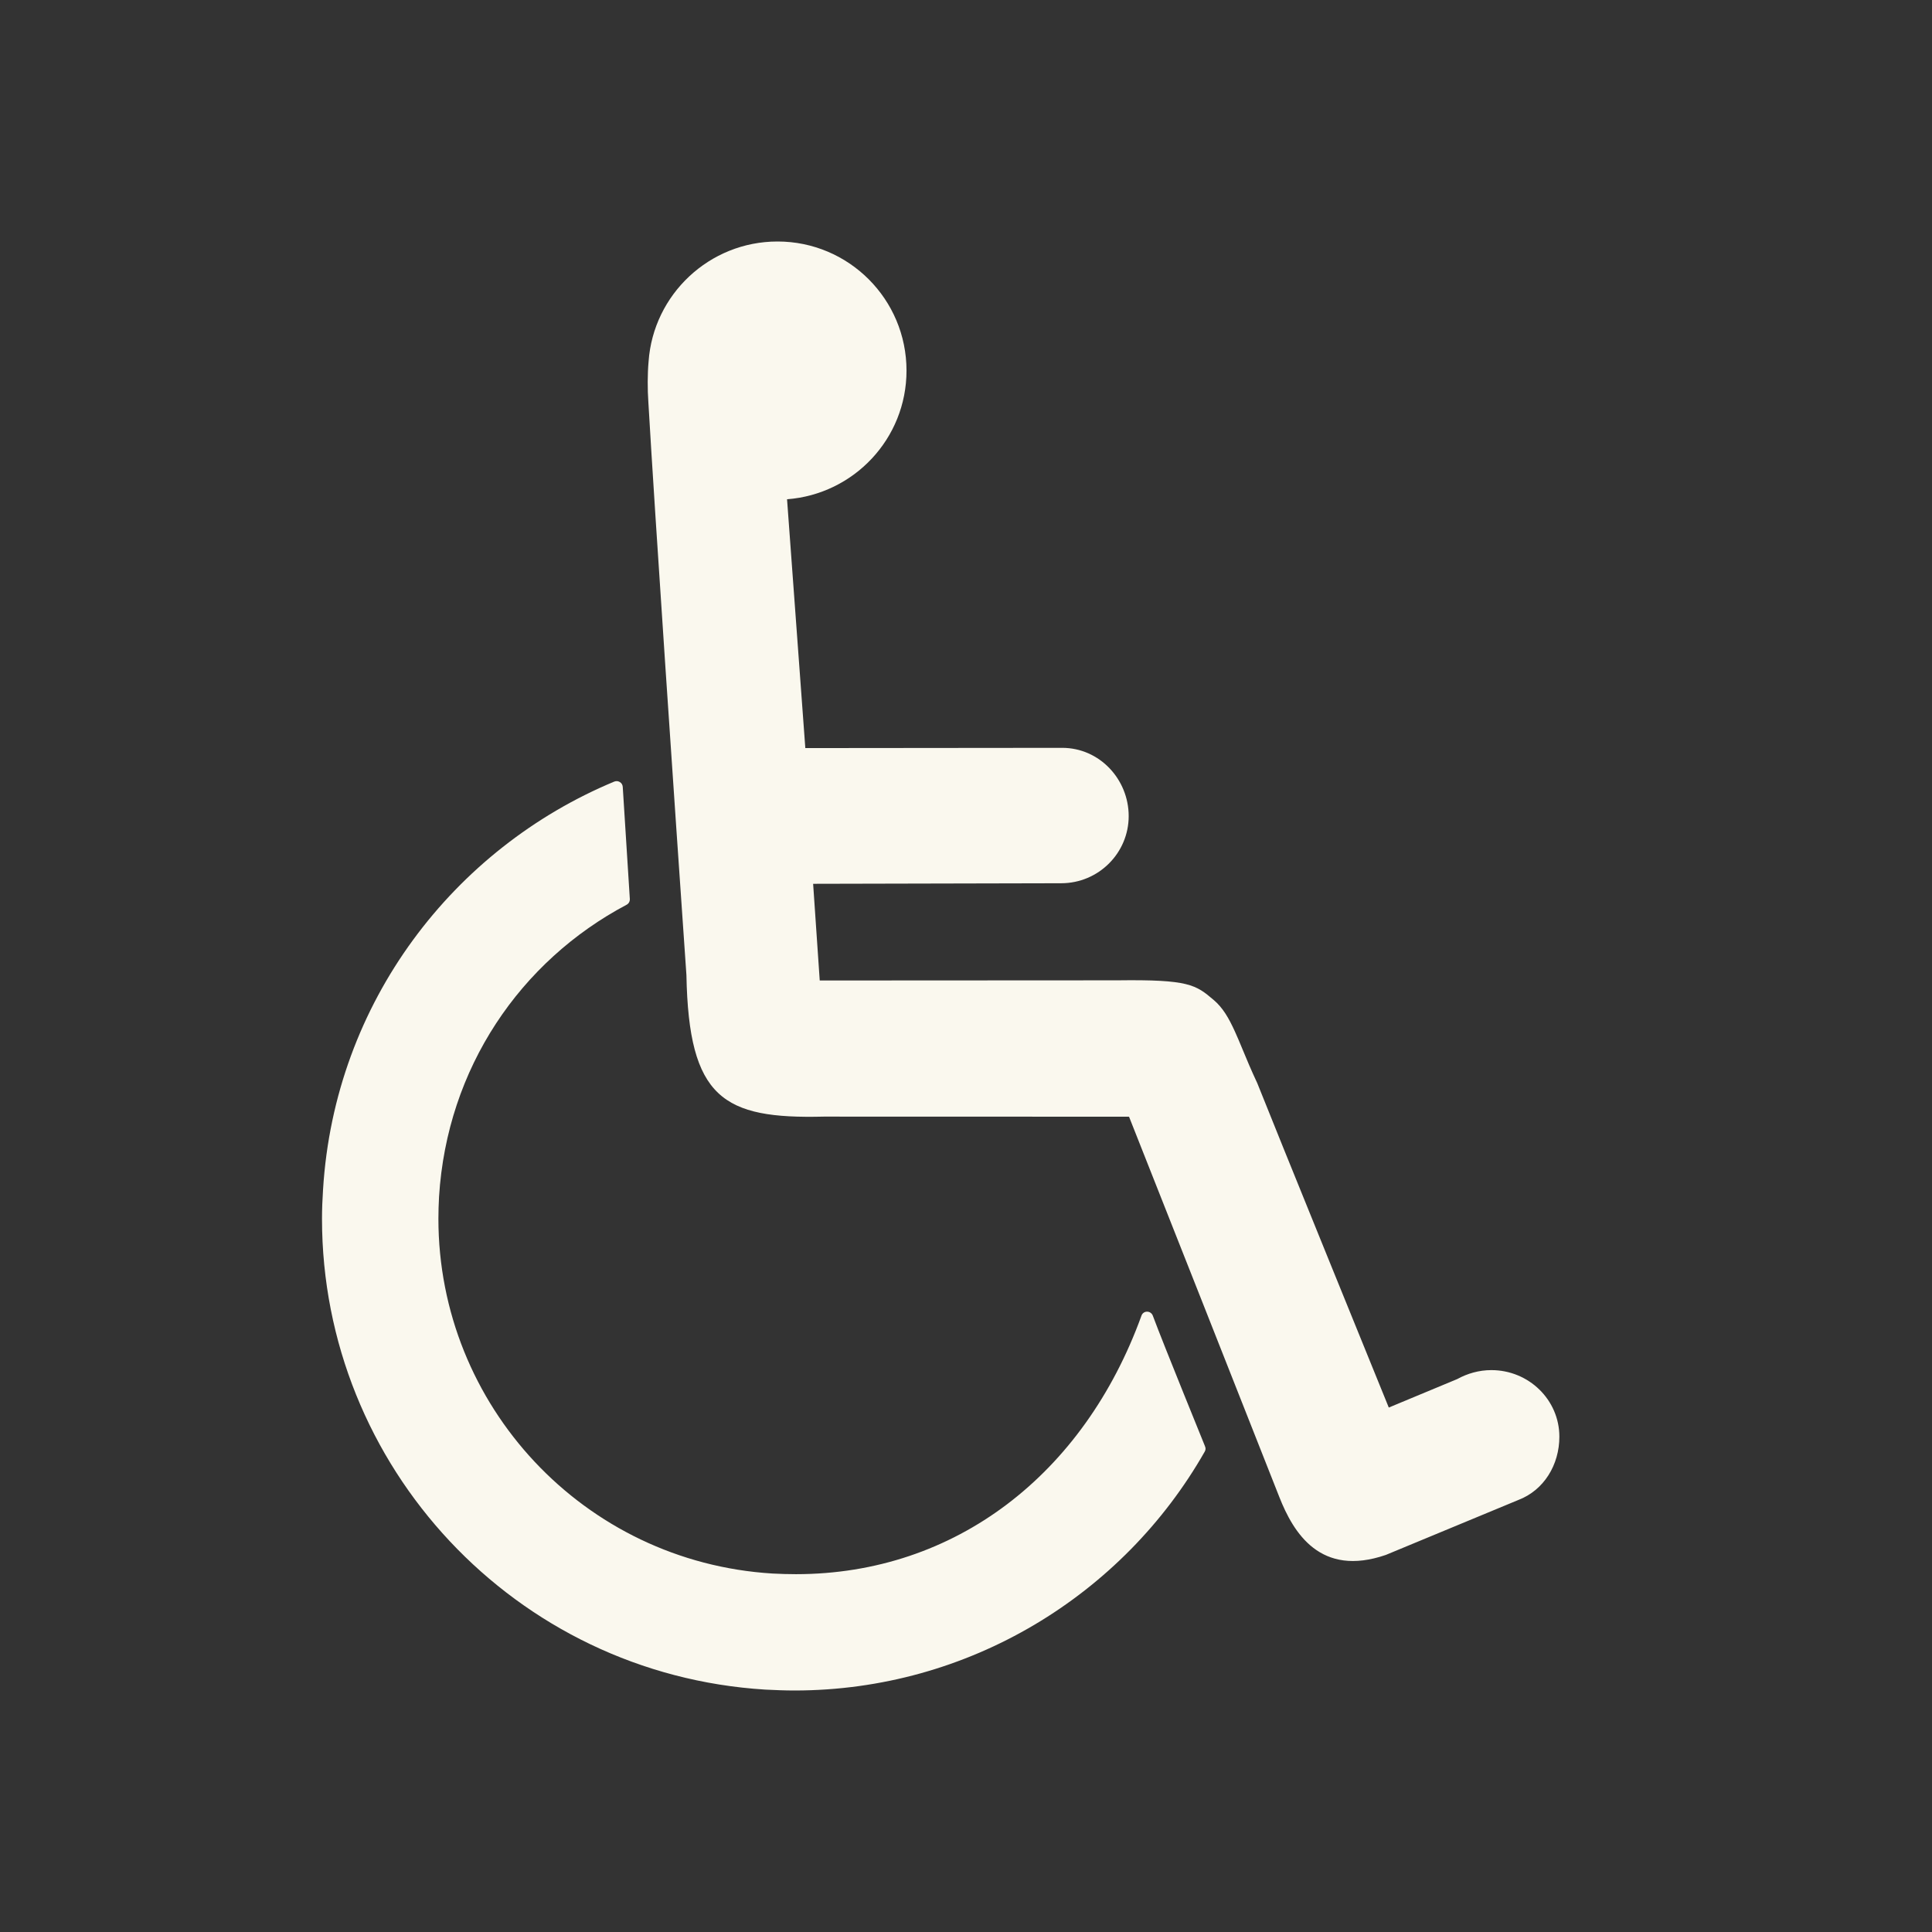<svg width="24" height="24" viewBox="0 0 24 24" fill="none" xmlns="http://www.w3.org/2000/svg">
<rect x="0" y="0" width="24" height="24" fill="#333333" stroke="none"/>
<path fill-rule="evenodd" clip-rule="evenodd" d="M10.234 13.871L14.02 13.872L14.026 13.874C14.089 14.03 15.707 18.126 15.892 18.596C16.068 19.043 16.403 19.595 17.215 19.316L18.862 18.633C19.179 18.512 19.371 18.197 19.371 17.847C19.371 17.39 18.992 17.02 18.526 17.02C18.373 17.02 18.228 17.062 18.103 17.131L17.252 17.485C17.252 17.485 15.793 13.899 15.619 13.457C15.544 13.297 15.485 13.156 15.434 13.032C15.401 12.953 15.371 12.88 15.341 12.815C15.264 12.645 15.19 12.518 15.077 12.422C14.854 12.233 14.77 12.166 13.88 12.178L10.183 12.18L10.101 10.979L13.182 10.972C13.648 10.972 14.021 10.595 14.021 10.138C14.021 9.682 13.66 9.29 13.195 9.29L10.004 9.293L9.777 6.202C10.607 6.139 11.261 5.449 11.261 4.604C11.261 3.717 10.543 3 9.659 3C8.811 3 8.116 3.659 8.057 4.49C8.043 4.643 8.043 4.838 8.054 4.993C8.135 6.394 8.377 9.952 8.527 12.113C8.556 13.644 8.982 13.902 10.234 13.871ZM4 15.14C4 18.215 6.397 20.797 9.508 20.989C9.63 20.995 9.751 21 9.871 21C12.033 20.999 13.951 19.815 14.966 18.032C14.978 18.011 14.979 17.986 14.969 17.968V17.966C14.969 17.966 14.844 17.657 14.699 17.299C14.555 16.942 14.392 16.536 14.32 16.342C14.308 16.313 14.281 16.294 14.249 16.294C14.217 16.294 14.19 16.314 14.18 16.343C13.466 18.314 11.867 19.554 9.889 19.555C9.792 19.555 9.694 19.552 9.596 19.547C7.251 19.403 5.446 17.458 5.446 15.139C5.446 15.05 5.449 14.958 5.454 14.866C5.553 13.268 6.464 11.938 7.784 11.239C7.809 11.226 7.825 11.2 7.824 11.168L7.736 9.775C7.734 9.749 7.721 9.727 7.7 9.715C7.679 9.702 7.655 9.7 7.631 9.709C5.641 10.537 4.156 12.444 4.013 14.777C4.005 14.899 4 15.02 4 15.14Z" fill="#FAF8EE"/>
<mask id="mask0_4844_23572" style="mask-type:luminance" maskUnits="userSpaceOnUse" x="4" y="3" width="16" height="18">
<path fill-rule="evenodd" clip-rule="evenodd" d="M10.234 13.871L14.02 13.872L14.026 13.874C14.089 14.03 15.707 18.126 15.892 18.596C16.068 19.043 16.403 19.595 17.215 19.316L18.862 18.633C19.179 18.512 19.371 18.197 19.371 17.847C19.371 17.39 18.992 17.02 18.526 17.02C18.373 17.02 18.228 17.062 18.103 17.131L17.252 17.485C17.252 17.485 15.793 13.899 15.619 13.457C15.544 13.297 15.485 13.156 15.434 13.032C15.401 12.953 15.371 12.88 15.341 12.815C15.264 12.645 15.19 12.518 15.077 12.422C14.854 12.233 14.77 12.166 13.88 12.178L10.183 12.18L10.101 10.979L13.182 10.972C13.648 10.972 14.021 10.595 14.021 10.138C14.021 9.682 13.66 9.29 13.195 9.29L10.004 9.293L9.777 6.202C10.607 6.139 11.261 5.449 11.261 4.604C11.261 3.717 10.543 3 9.659 3C8.811 3 8.116 3.659 8.057 4.49C8.043 4.643 8.043 4.838 8.054 4.993C8.135 6.394 8.377 9.952 8.527 12.113C8.556 13.644 8.982 13.902 10.234 13.871ZM4 15.14C4 18.215 6.397 20.797 9.508 20.989C9.63 20.995 9.751 21 9.871 21C12.033 20.999 13.951 19.815 14.966 18.032C14.978 18.011 14.979 17.986 14.969 17.968V17.966C14.969 17.966 14.844 17.657 14.699 17.299C14.555 16.942 14.392 16.536 14.32 16.342C14.308 16.313 14.281 16.294 14.249 16.294C14.217 16.294 14.19 16.314 14.18 16.343C13.466 18.314 11.867 19.554 9.889 19.555C9.792 19.555 9.694 19.552 9.596 19.547C7.251 19.403 5.446 17.458 5.446 15.139C5.446 15.05 5.449 14.958 5.454 14.866C5.553 13.268 6.464 11.938 7.784 11.239C7.809 11.226 7.825 11.2 7.824 11.168L7.736 9.775C7.734 9.749 7.721 9.727 7.7 9.715C7.679 9.702 7.655 9.7 7.631 9.709C5.641 10.537 4.156 12.444 4.013 14.777C4.005 14.899 4 15.02 4 15.14Z" fill="white"/>
</mask>
<g mask="url(#mask0_4844_23572)">
</g>
</svg>
